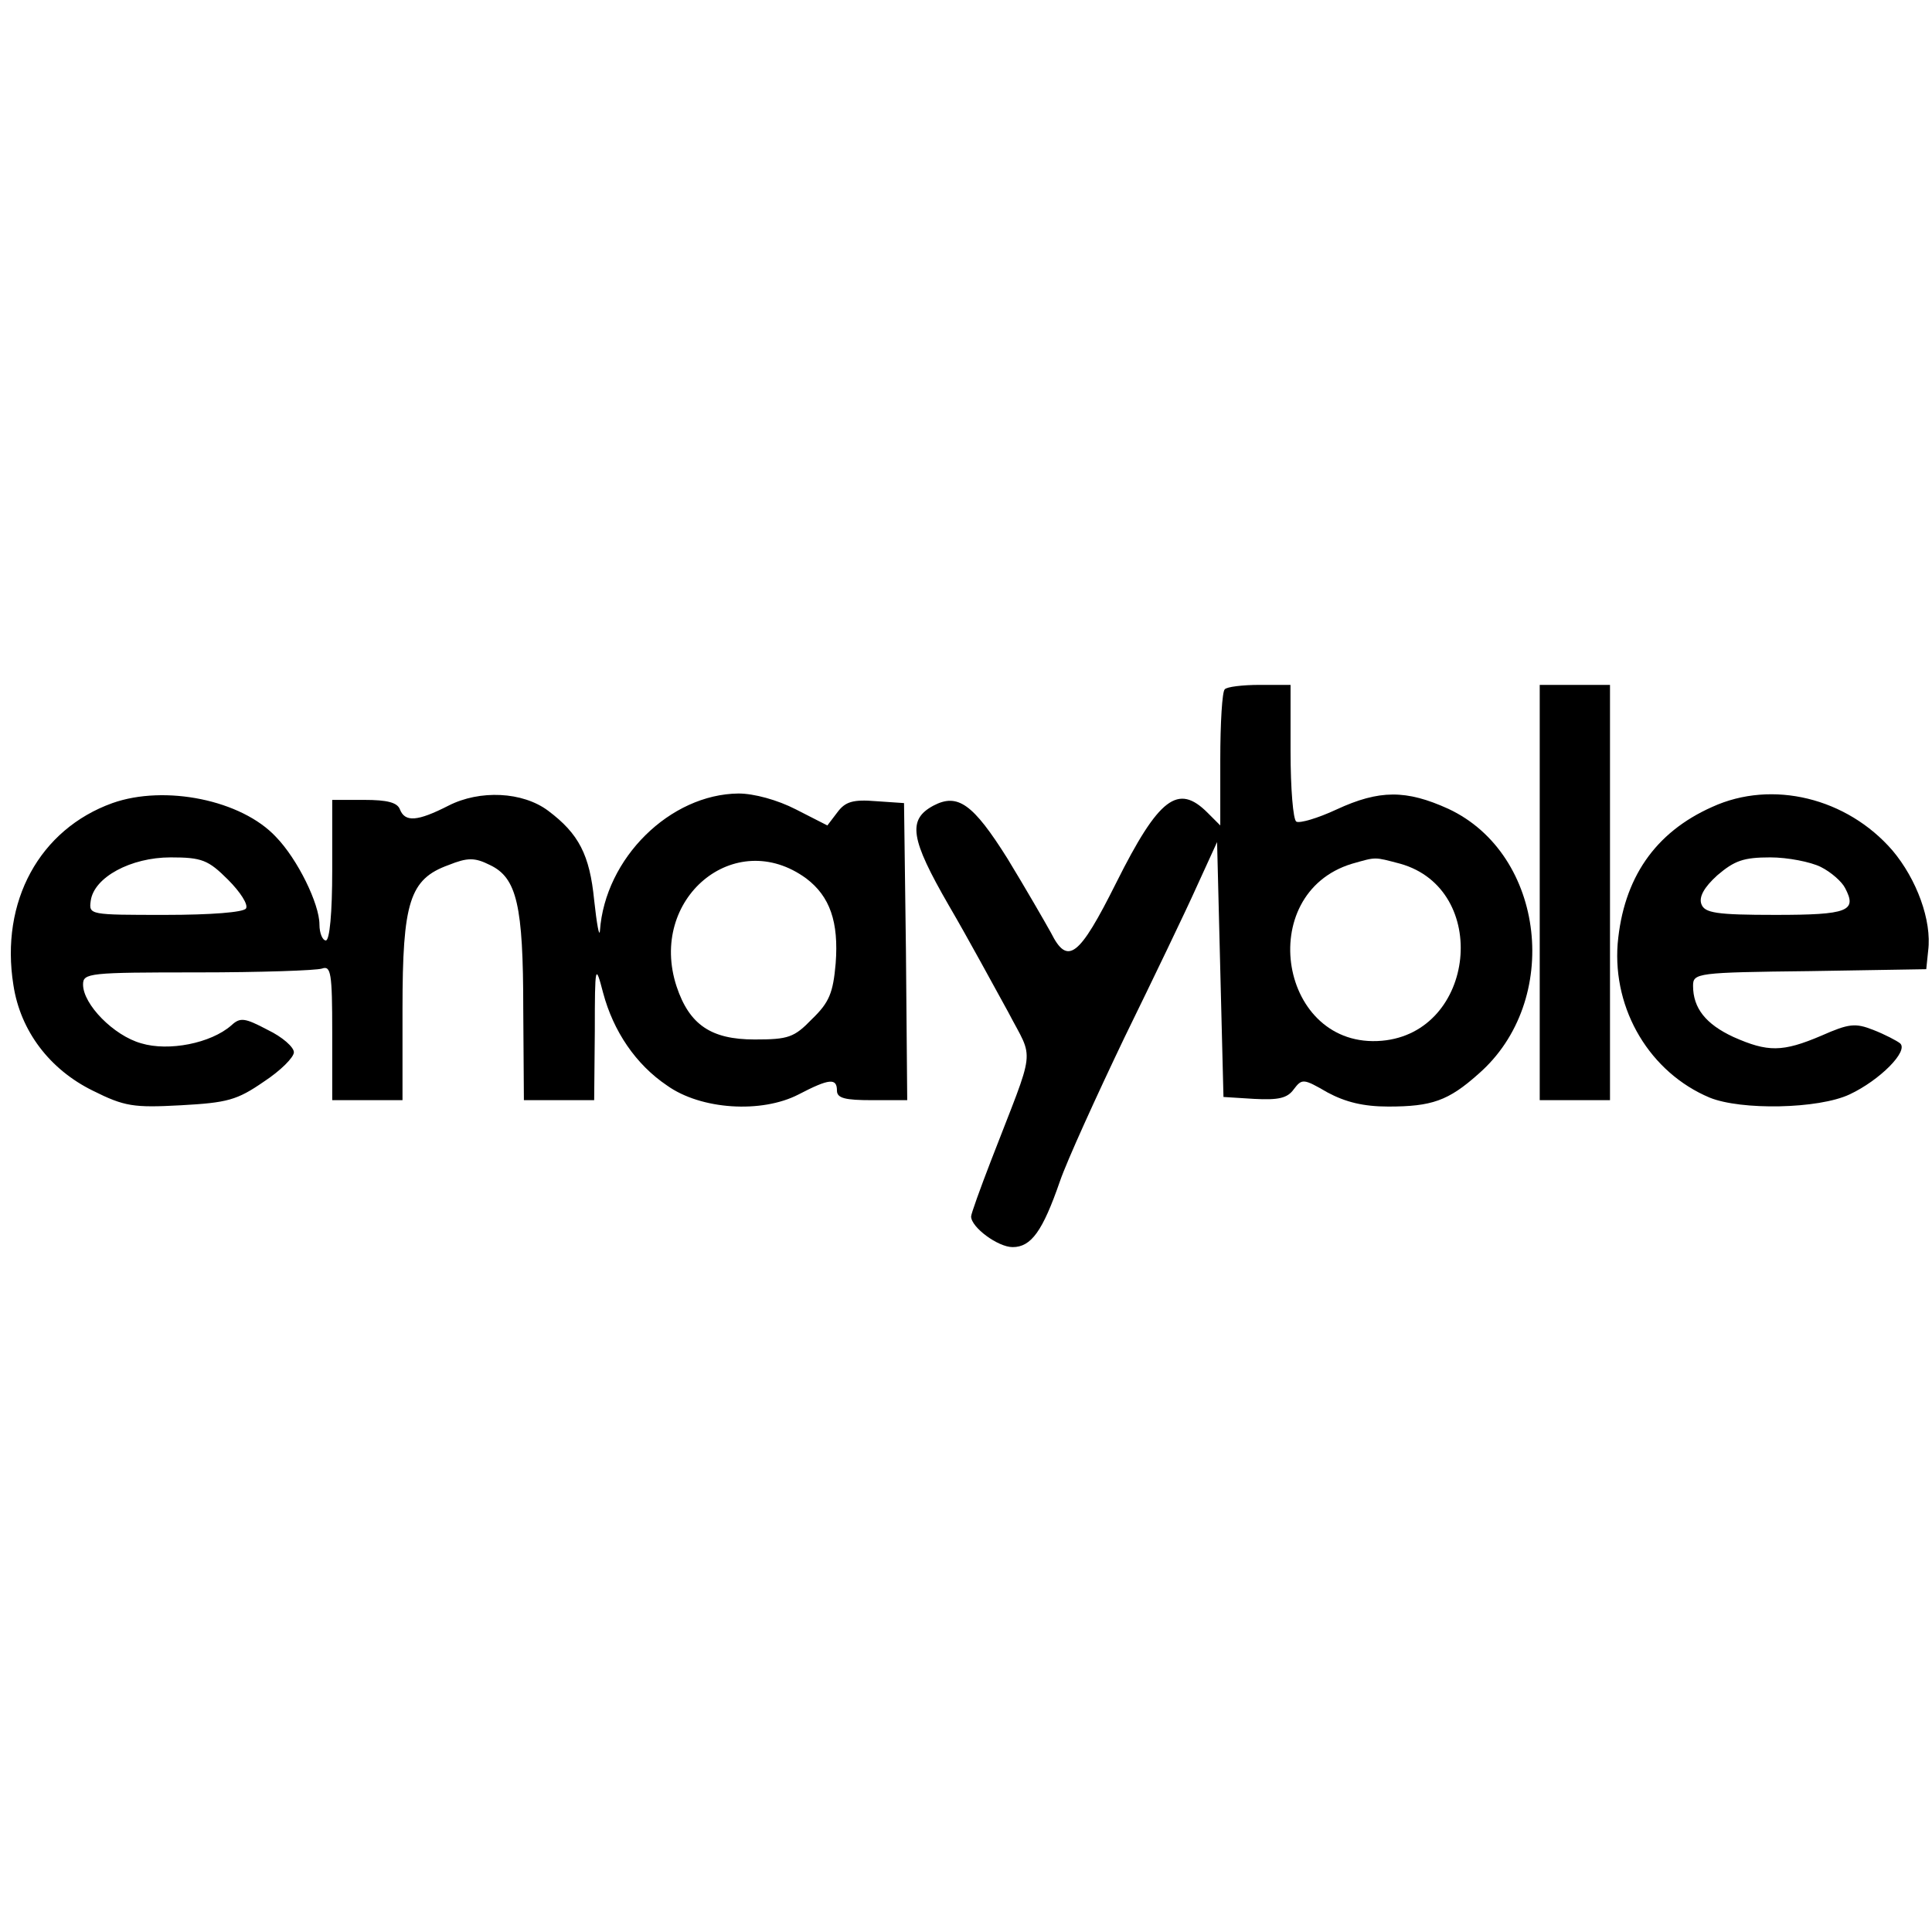 <svg height="400pt" viewBox="39 156 302.4 88" width="400pt" xmlns="http://www.w3.org/2000/svg"><path d="m230.7 156.7c-.4.3-.7 5.3-.7 11v10.3l-2-2c-4.6-4.6-7.6-2.4-14.3 11-5.8 11.6-7.6 13-10.2 7.8-1-1.8-4-7-6.8-11.6-5.4-8.6-7.8-10.3-11.6-8.3-4.1 2.2-3.6 5.2 2.4 15.6 3.1 5.3 7.2 12.9 9.3 16.7 4.1 7.9 4.4 4.9-2.7 23.3-1.7 4.4-3.1 8.3-3.1 8.7 0 1.7 4.2 4.8 6.5 4.8 2.9 0 4.7-2.5 7.4-10.3 1.1-3.2 5.7-13.3 10.1-22.5 4.5-9.2 9.6-19.8 11.3-23.6l3.2-7 .5 20 .5 19.9 4.8.3c3.8.2 5.2-.1 6.2-1.5 1.3-1.7 1.5-1.7 5.3.5 2.8 1.5 5.6 2.2 9.5 2.2 6.8 0 9.4-.9 14.1-5.1 13.1-11.4 10.5-34.4-4.7-41.5-6.6-3-10.8-3-17.5.1-3 1.4-5.8 2.2-6.3 1.9s-.9-5.2-.9-11v-10.4h-4.8c-2.7 0-5.2.3-5.5.7zm27.5 27.3c14.1 4 11.8 26.4-2.9 27.7-16 1.4-20.1-23-4.7-27.7 3.9-1.1 3.4-1.1 7.6 0z"/><path d="m280 188.5v32.5h11v-65h-11zm-223.4-14c-11.4 4.1-17.6 15.4-15.5 28.5 1.1 7.2 5.7 13.2 12.4 16.5 5 2.5 6.4 2.7 13.8 2.3 7.3-.4 8.8-.8 13-3.7 2.6-1.7 4.7-3.8 4.7-4.6s-1.8-2.4-4.1-3.5c-3.6-1.9-4.3-2-5.7-.7-3.2 2.8-9.8 4.1-14.1 2.8-4.3-1.2-9.1-6.1-9.1-9.2 0-1.8.9-1.9 17.9-1.9 9.9 0 18.6-.3 19.5-.6 1.4-.5 1.6.7 1.6 10v10.6h11v-14.3c0-16.7 1.1-20.3 7.2-22.5 3-1.2 4.1-1.2 6.5 0 4.2 2 5.2 6.3 5.2 22.5l.1 14.3h11l.1-10.8c0-10.5.1-10.6 1.3-6 1.6 6 5.1 11.2 10 14.5 5.3 3.8 14.8 4.4 20.6 1.4 4.8-2.5 6-2.6 6-.6 0 1.2 1.3 1.5 5.5 1.5h5.5l-.2-23.3-.3-23.2-4.4-.3c-3.6-.3-4.8.1-6 1.7l-1.6 2.1-4.9-2.5c-2.9-1.5-6.6-2.5-9-2.5-10.7.1-20.9 10.1-21.7 21.5-.1 1.1-.5-1.1-.9-4.8-.7-7.1-2.4-10.4-7.2-14-4-3-10.7-3.3-15.6-.8s-6.8 2.6-7.6.6c-.4-1.1-2-1.5-5.6-1.5h-5v11c0 6.7-.4 11-1 11-.5 0-1-1.1-1-2.5 0-3.2-3.4-10.2-6.8-13.7-5.4-5.8-17.4-8.2-25.6-5.3zm18.1 12c1.9 1.9 3.2 3.9 2.8 4.5s-5.5 1-12.6 1c-11.9 0-12 0-11.7-2.2.5-3.7 6.3-6.8 12.5-6.8 4.9 0 5.9.4 9 3.5zm90.5-.2c3.7 2.8 5.1 6.8 4.6 13.3-.4 4.6-1 6.1-3.7 8.7-2.8 2.9-3.7 3.2-9 3.2-6.8 0-10.2-2.3-12.2-8.3-4.5-13.7 9.1-25.1 20.3-16.9zm141.8-11.2c-9 4-13.9 11.2-14.8 21.4-.8 10.4 5.1 20.2 14.4 24.1 4.9 2 17 1.8 21.9-.5 4.7-2.2 9.3-6.8 7.9-8-.5-.4-2.4-1.4-4.2-2.1-2.8-1.1-3.8-1-8.1.9-6.1 2.6-8.4 2.6-13.8.2-4.3-2-6.3-4.5-6.3-8 0-2 .6-2.1 18.3-2.3l18.2-.3.3-2.9c.6-4.7-1.8-11.2-5.6-15.7-7.1-8.2-18.8-11.1-28.2-6.8zm17 9.4c1.6.8 3.3 2.3 3.8 3.3 1.9 3.6.5 4.2-10.9 4.2-9.3 0-11.1-.3-11.6-1.7-.4-1.1.4-2.6 2.5-4.5 2.7-2.3 4.1-2.8 8.3-2.8 2.7 0 6.3.7 7.9 1.5z"/></svg>